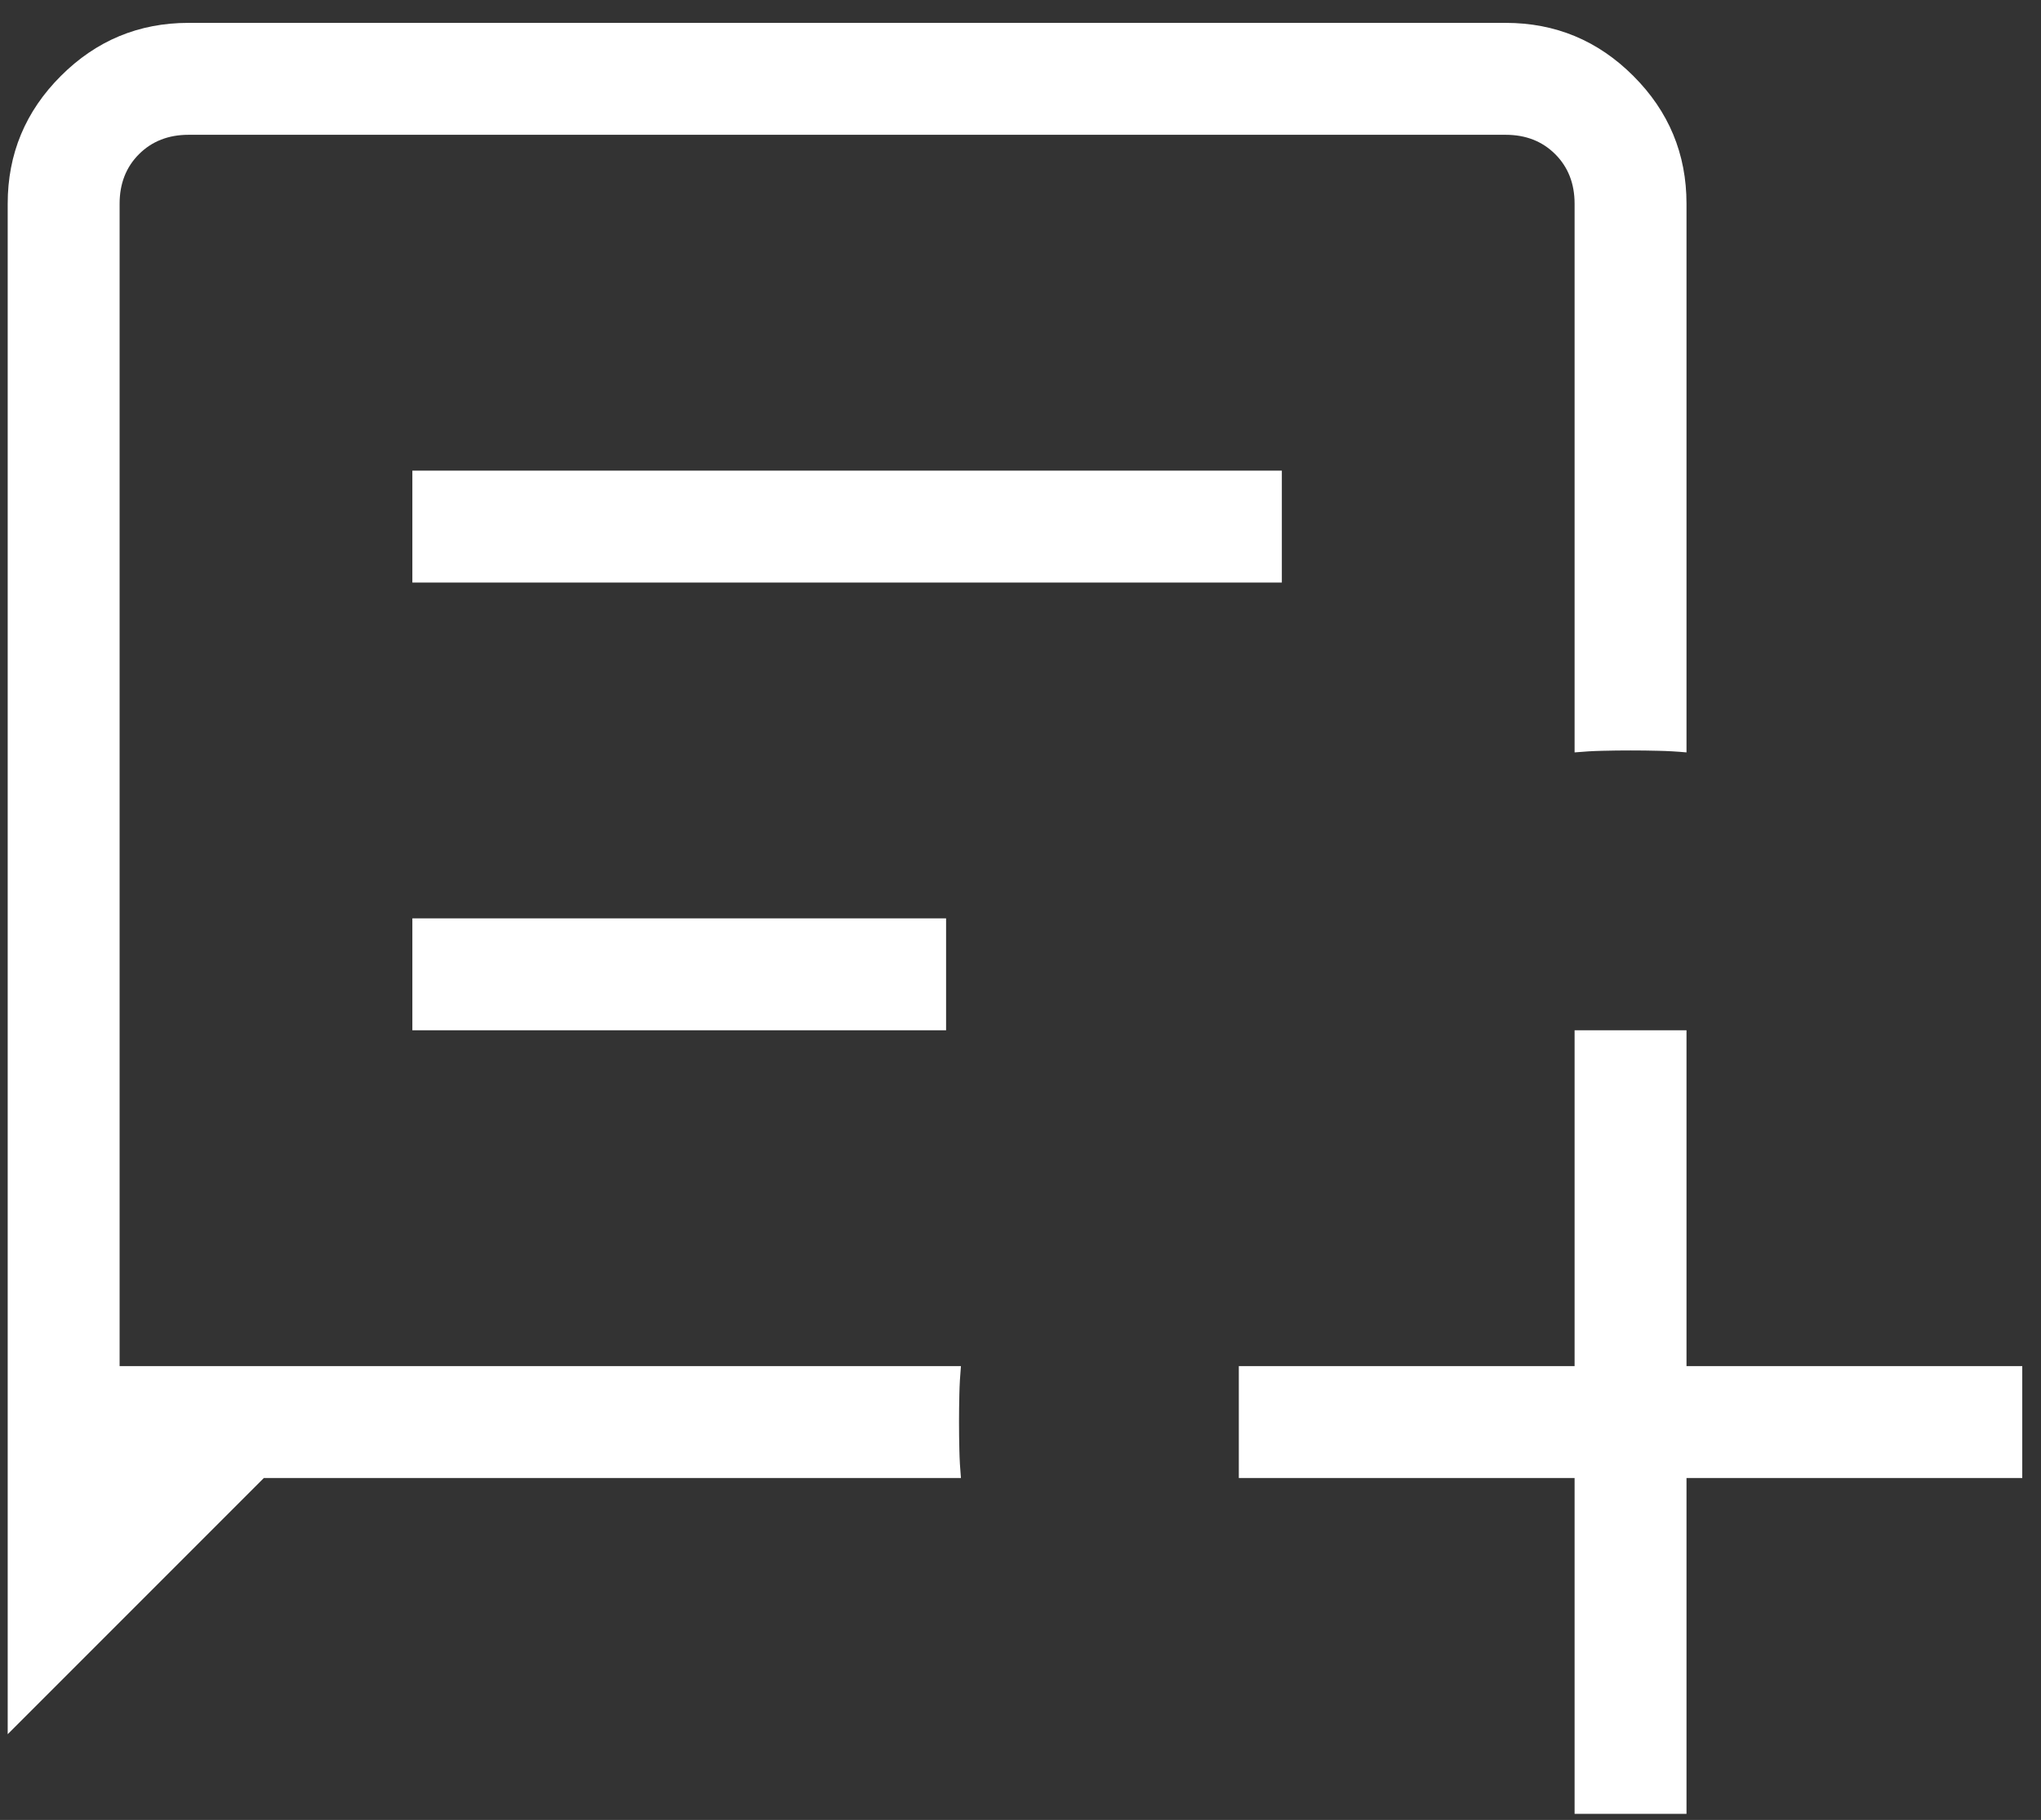 <svg width="83" height="74" viewBox="0 0 83 74" fill="none" xmlns="http://www.w3.org/2000/svg">
<rect x="0" y="0" width="83" height="74" fill="#333333" stroke="none"/>
<path d="M0.313 70.514V8.283C0.313 6.26 1.033 4.529 2.473 3.09C3.913 1.65 5.644 0.93 7.666 0.93H61.231C63.254 0.93 64.985 1.65 66.424 3.09C67.864 4.529 68.584 6.26 68.584 8.283V30.593C68.205 30.558 67.825 30.536 67.446 30.528C67.067 30.518 66.688 30.514 66.308 30.514C65.929 30.514 65.55 30.518 65.17 30.528C64.791 30.536 64.412 30.558 64.033 30.593V8.283C64.033 7.466 63.77 6.794 63.245 6.269C62.719 5.744 62.048 5.481 61.231 5.481H7.666C6.849 5.481 6.178 5.744 5.652 6.269C5.127 6.794 4.864 7.466 4.864 8.283V55.547H39.078C39.044 55.926 39.022 56.305 39.014 56.684C39.005 57.064 39 57.443 39 57.822C39 58.202 39.005 58.581 39.014 58.96C39.022 59.34 39.044 59.719 39.078 60.098H10.729L0.313 70.514ZM16.769 23.687H52.128V19.136H16.769V23.687ZM16.769 41.892H38.474V37.341H16.769V41.892ZM64.033 73.752V60.098H50.378V55.547H64.033V41.892H68.584V55.547H82.238V60.098H68.584V73.752H64.033Z" fill="white"/>
</svg>

